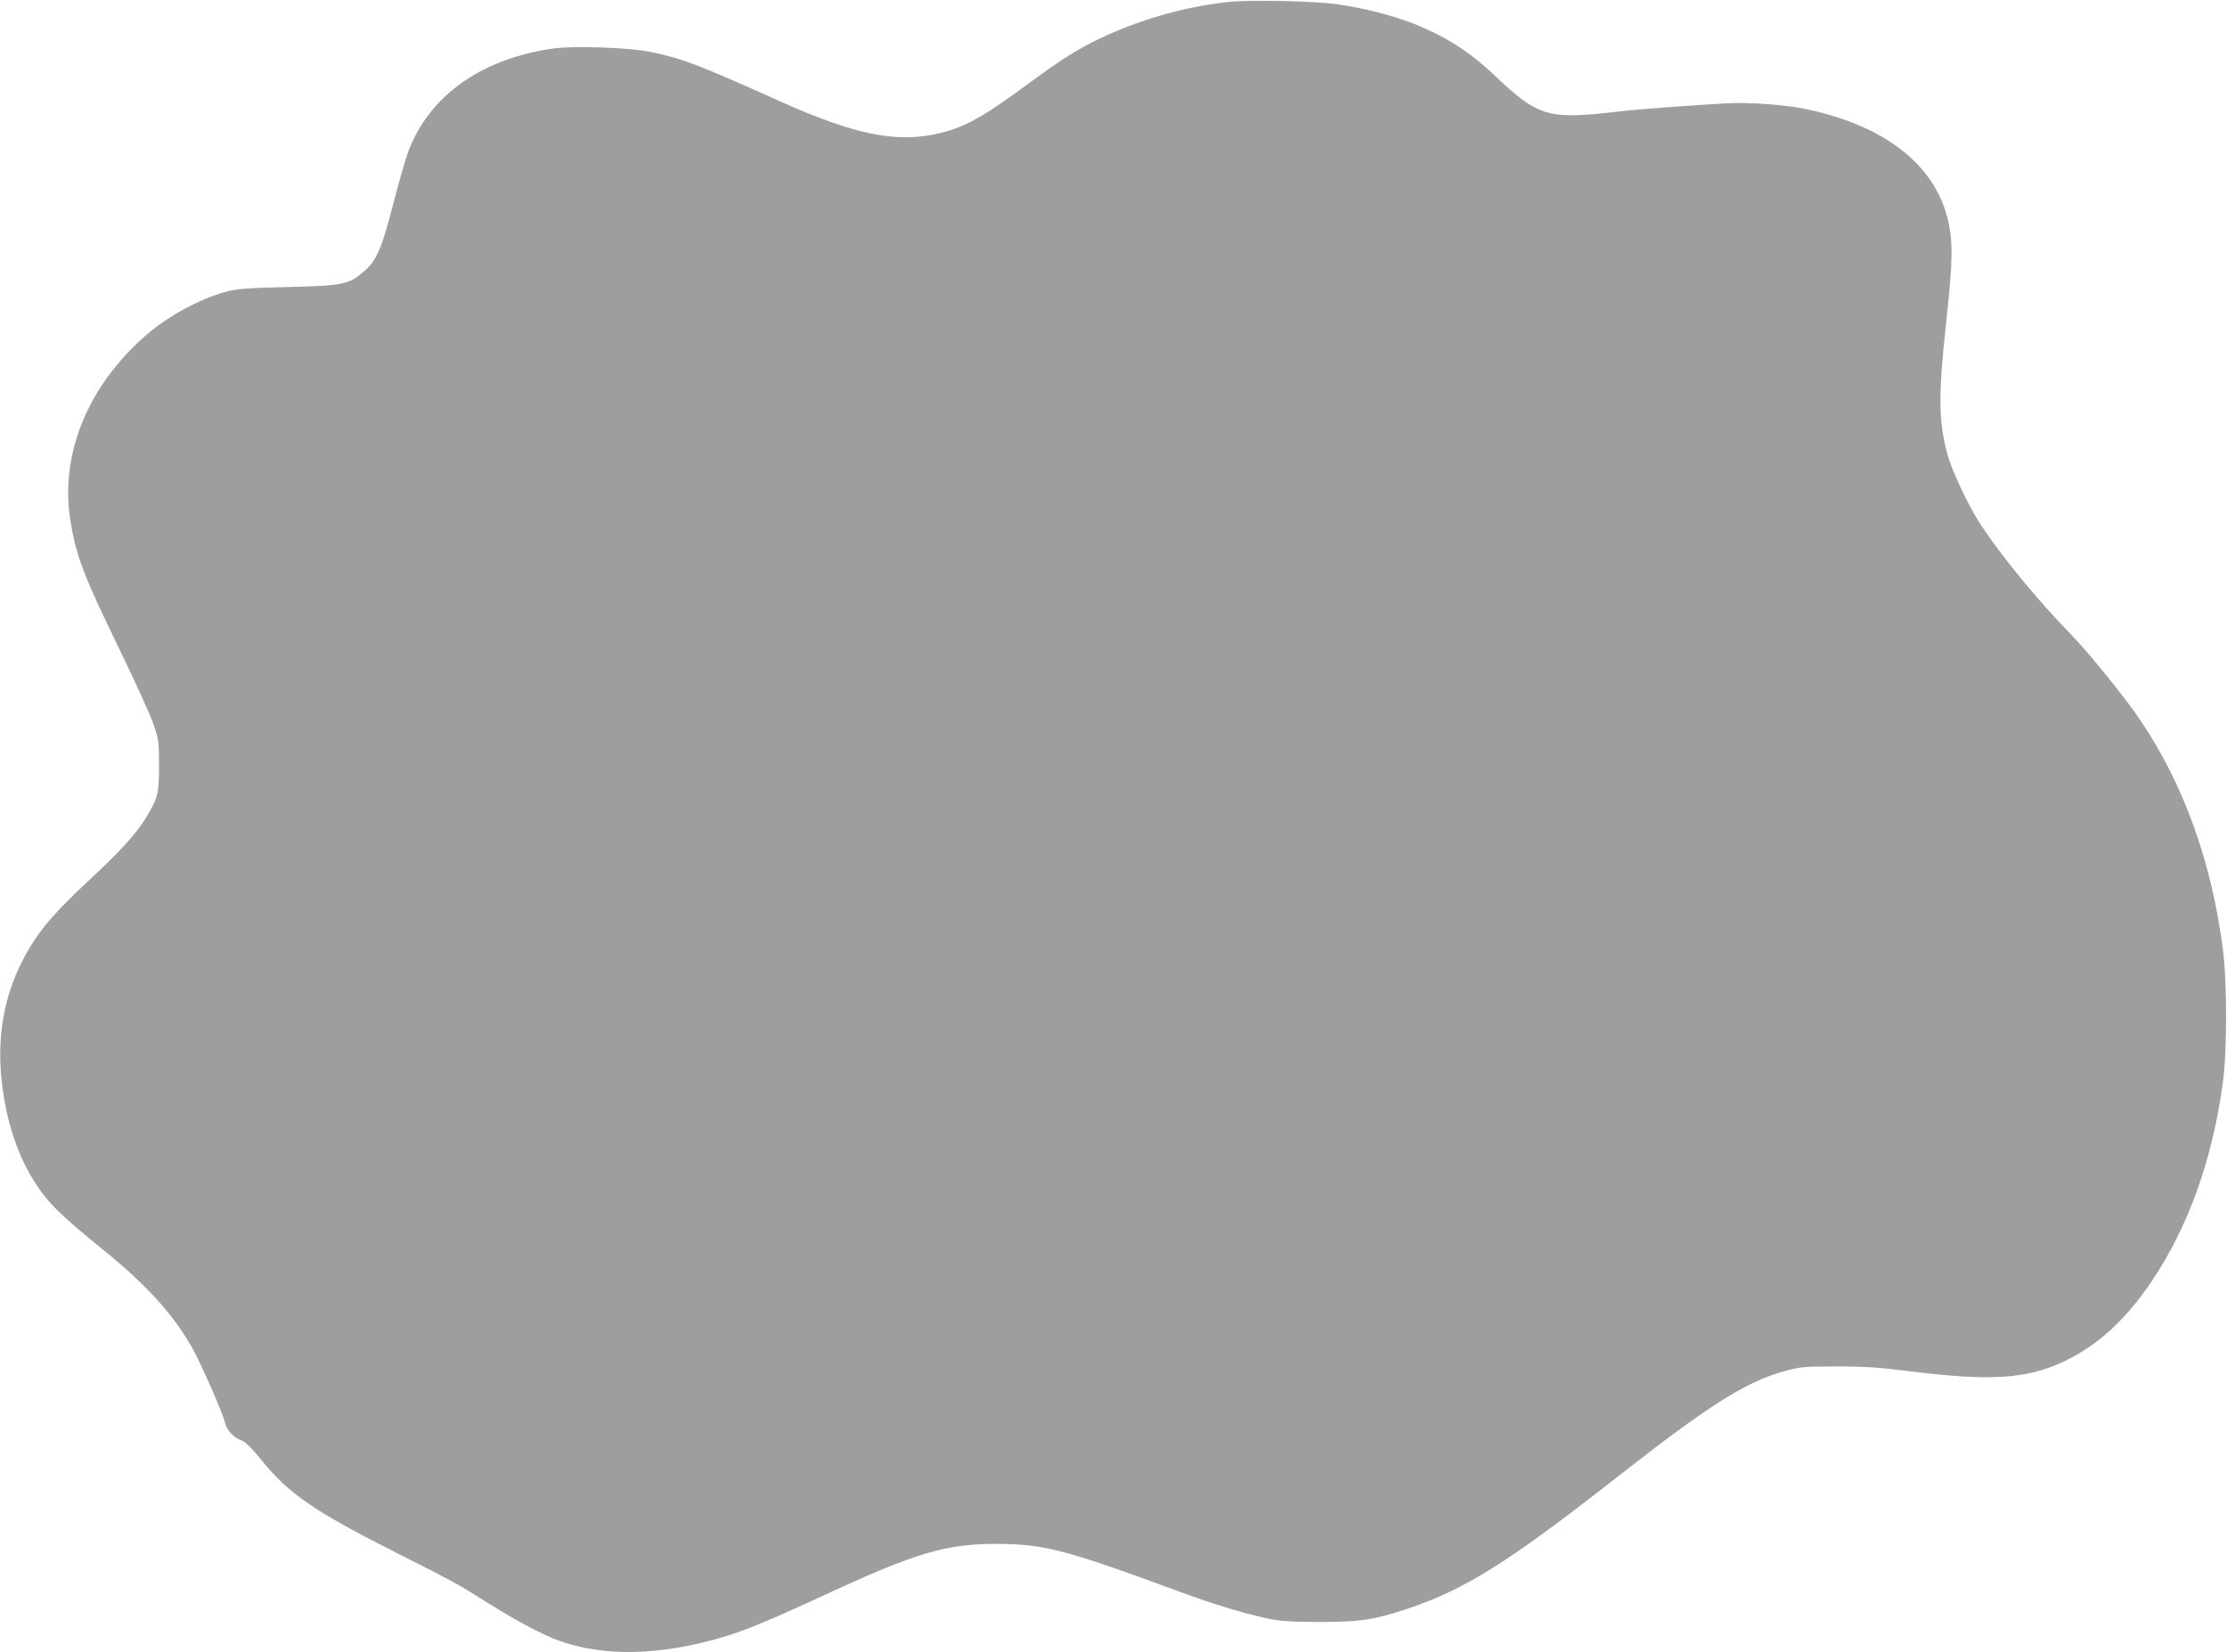 <?xml version="1.0" standalone="no"?>
<!DOCTYPE svg PUBLIC "-//W3C//DTD SVG 20010904//EN"
 "http://www.w3.org/TR/2001/REC-SVG-20010904/DTD/svg10.dtd">
<svg version="1.0" xmlns="http://www.w3.org/2000/svg"
 width="1280pt" height="950pt" viewBox="0 0 1280 950"
 preserveAspectRatio="xMidYMid meet">
<g transform="translate(0,950) scale(0.1,-0.1)"
fill="#9e9e9e" stroke="none">
<path d="M7065 9489 c-229 -23 -476 -90 -697 -189 -155 -70 -251 -129 -445
-272 -274 -203 -384 -264 -541 -298 -235 -52 -475 -2 -893 185 -469 211 -570
250 -747 286 -124 26 -442 37 -564 20 -412 -59 -712 -272 -832 -594 -14 -37
-48 -155 -76 -262 -77 -300 -103 -362 -182 -429 -83 -71 -119 -79 -433 -86
-240 -6 -291 -10 -359 -28 -150 -41 -335 -142 -461 -253 -333 -292 -492 -685
-430 -1064 33 -204 76 -315 285 -745 87 -179 173 -368 191 -420 31 -90 33
-103 33 -240 0 -162 -6 -187 -74 -300 -56 -92 -150 -196 -337 -369 -222 -207
-311 -319 -394 -496 -81 -172 -116 -364 -106 -565 14 -252 84 -492 195 -664
80 -125 147 -190 402 -397 243 -197 398 -369 504 -557 53 -95 179 -381 190
-434 9 -39 51 -85 91 -98 25 -8 56 -39 120 -117 151 -188 307 -295 755 -521
342 -172 379 -193 540 -295 156 -99 326 -190 416 -221 260 -91 573 -84 929 19
131 38 281 100 605 250 509 236 687 289 975 289 274 0 397 -32 1060 -277 185
-68 352 -119 487 -149 88 -19 133 -22 313 -23 231 0 313 12 507 77 325 108
578 266 1200 754 533 418 744 551 968 612 87 24 111 26 300 26 163 0 249 -6
420 -28 457 -57 666 -44 877 54 197 92 362 242 513 468 209 312 346 695 406
1137 25 177 25 585 0 770 -65 501 -224 942 -471 1310 -90 134 -298 391 -404
500 -187 191 -400 451 -516 628 -75 115 -168 314 -194 412 -49 189 -50 335 -7
735 33 304 39 419 27 521 -42 363 -339 620 -836 723 -117 24 -321 39 -450 32
-202 -11 -525 -35 -620 -47 -412 -48 -462 -33 -725 217 -228 217 -503 340
-890 399 -129 19 -488 27 -625 14z"/>
</g>
</svg>
